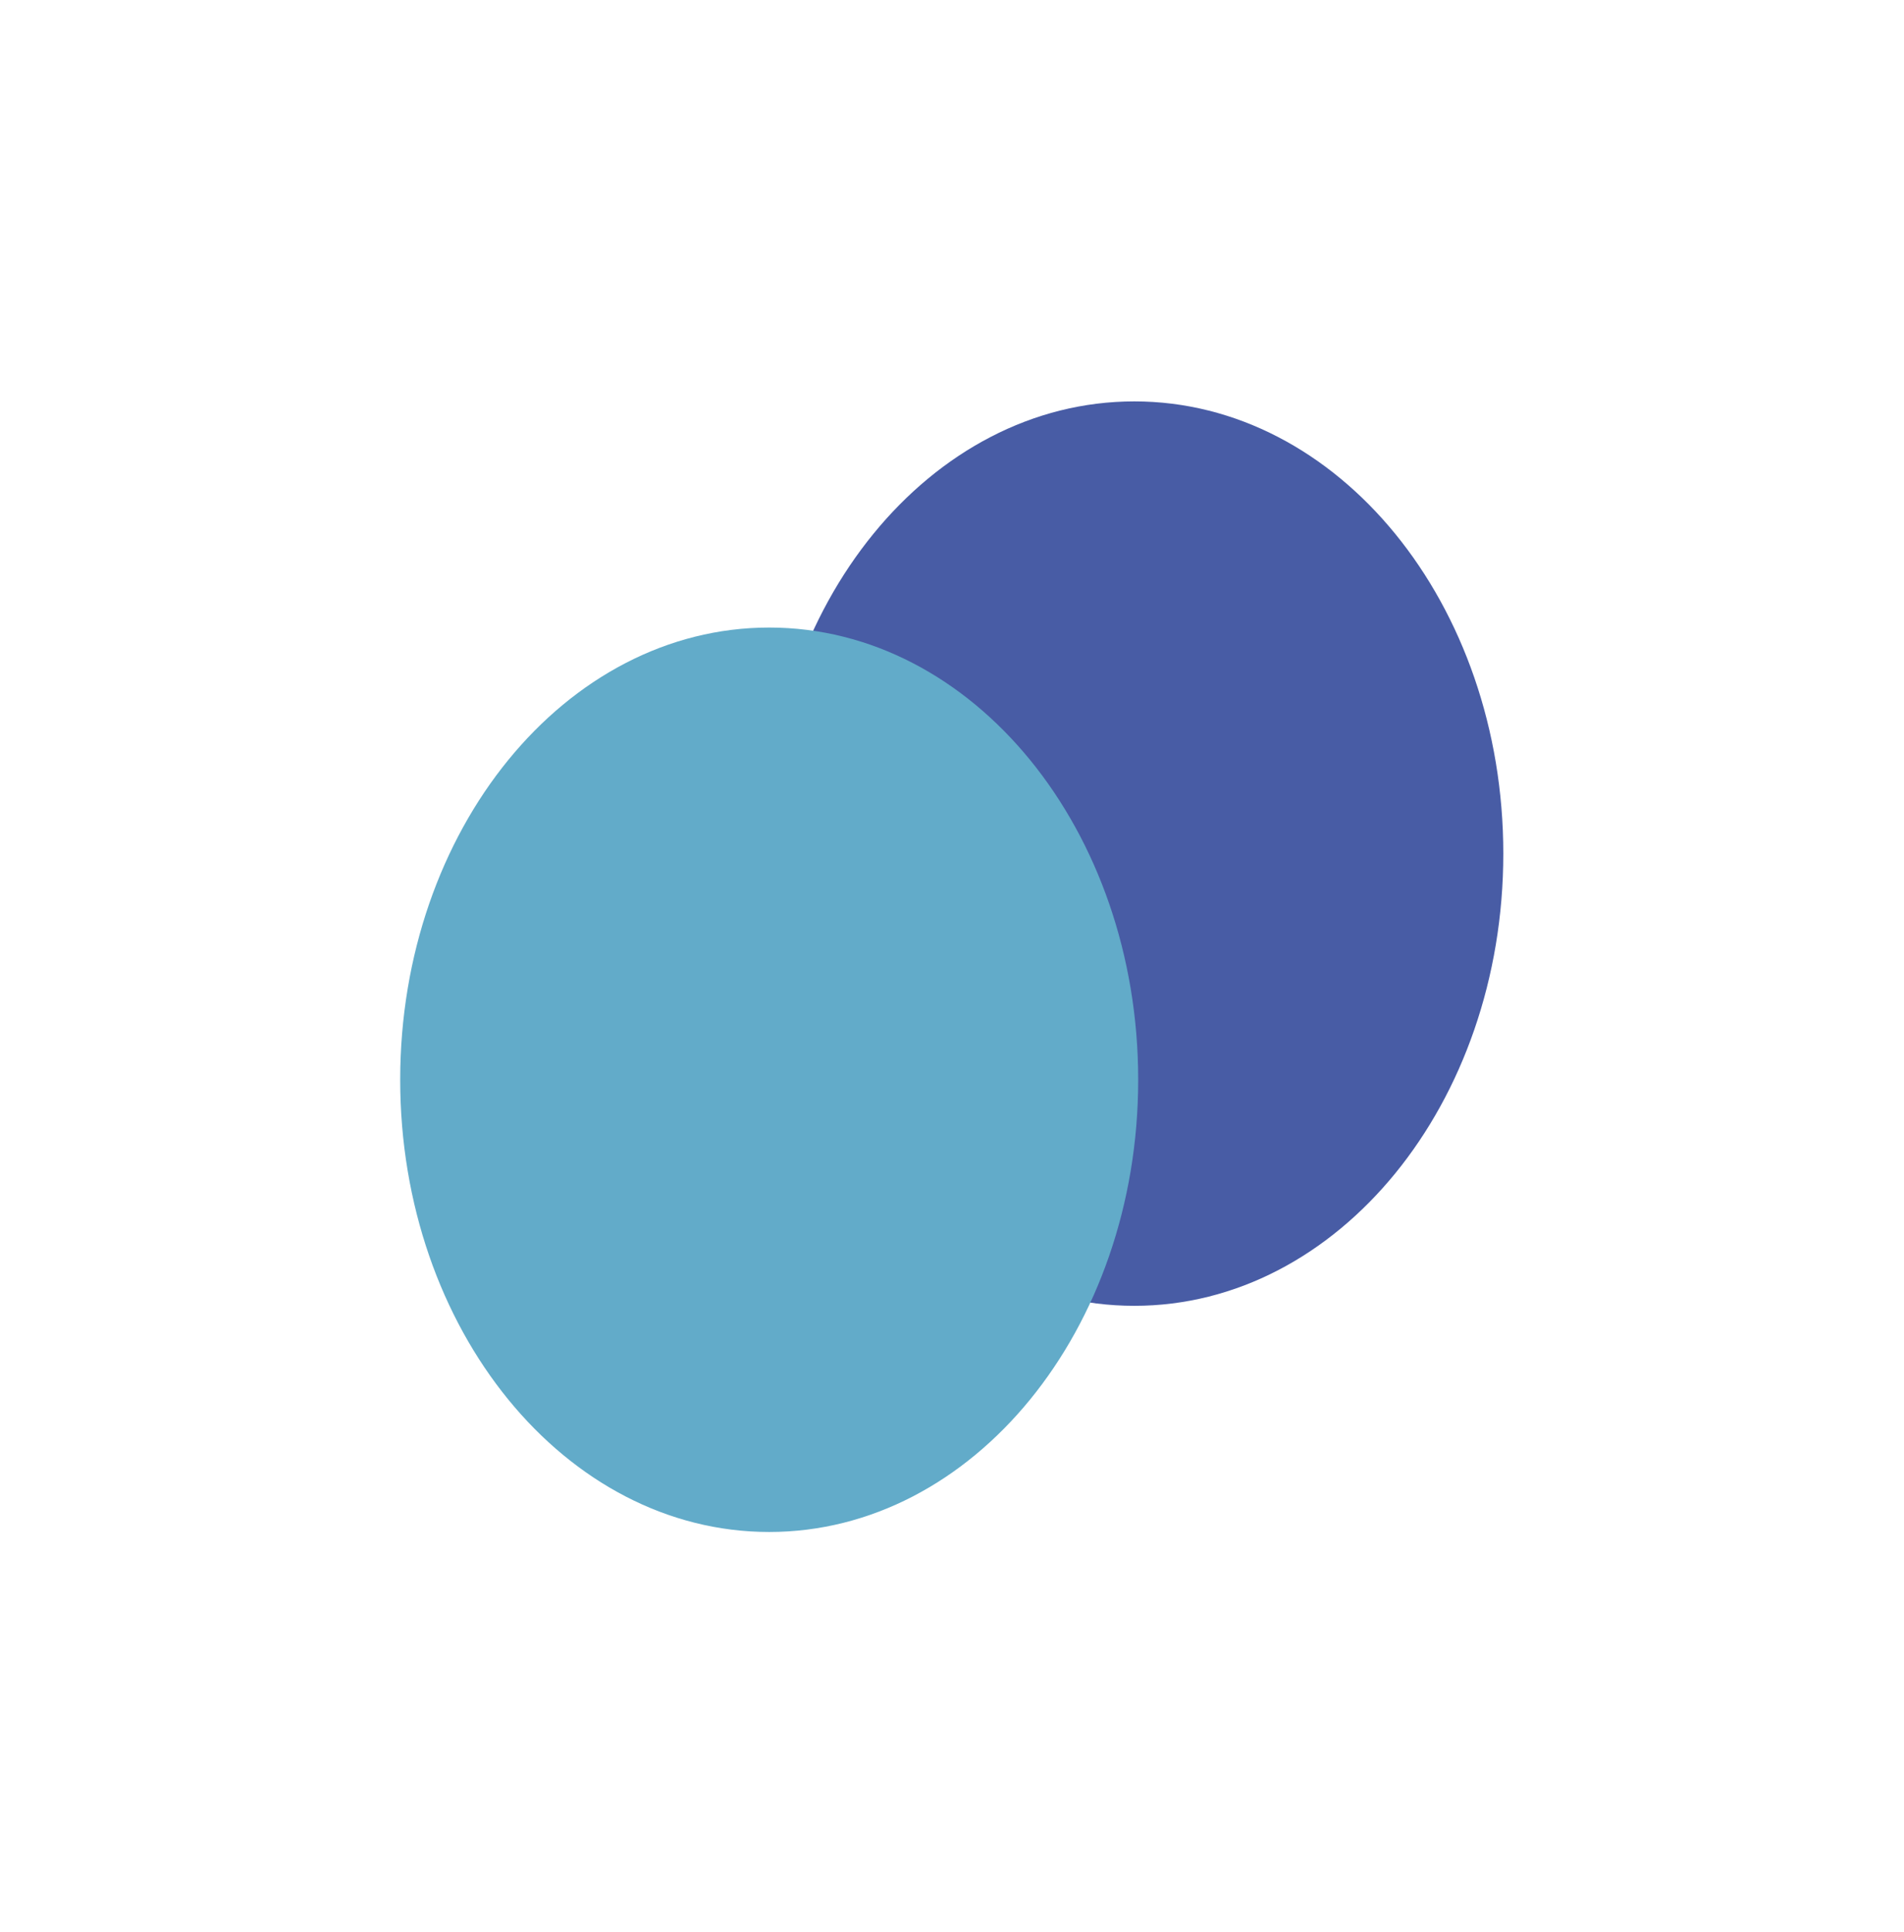 <svg width="100%" height="100%" viewBox="0 0 1237 1255" preserveAspectRatio="xMidYMid meet" fill="none" xmlns="http://www.w3.org/2000/svg">
                        <g filter="url(#filter0_f_812_613)">
                            <path d="M736.946 848.119C869.346 848.119 976.678 716.621 976.678 554.409C976.678 392.198 869.346 260.699 736.946 260.699C604.545 260.699 497.213 392.198 497.213 554.409C497.213 716.621 604.545 848.119 736.946 848.119Z" fill="#485CA5"></path>
                            <path d="M499.733 995.002C632.133 995.002 739.465 863.504 739.465 701.292C739.465 539.081 632.133 407.582 499.733 407.582C367.332 407.582 260 539.081 260 701.292C260 863.504 367.332 995.002 499.733 995.002Z" fill="#62ABC9"></path>
                        </g>
                        <defs>
                            <filter id="filter0_f_812_613" x="0" y="0.699" width="1236.68" height="1254.3" filterUnits="userSpaceOnUse" color-interpolation-filters="sRGB">
                                <feFlood flood-opacity="0" result="BackgroundImageFix"></feFlood>
                                <feBlend mode="normal" in="SourceGraphic" in2="BackgroundImageFix" result="shape"></feBlend>
                                <feGaussianBlur stdDeviation="130" result="effect1_foregroundBlur_812_613"></feGaussianBlur>
                            </filter>
                        </defs>
                    </svg>